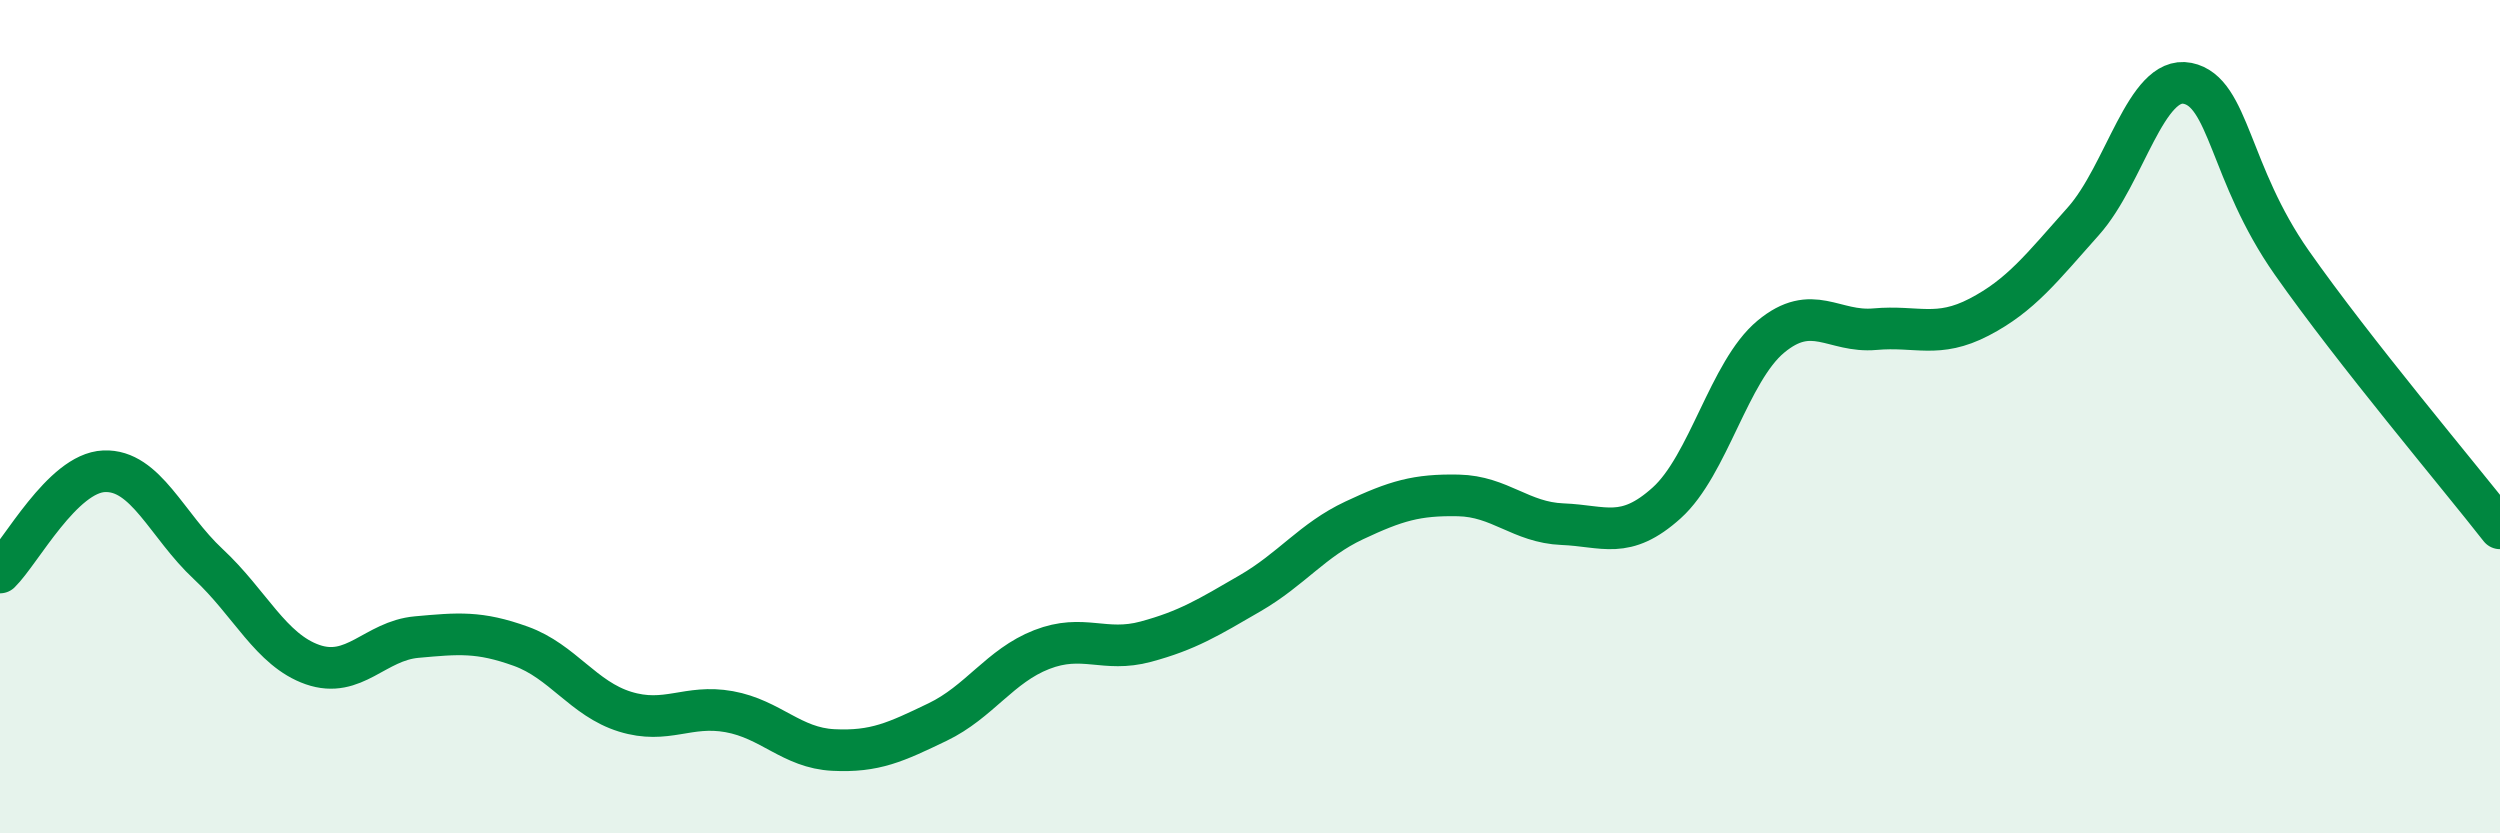 
    <svg width="60" height="20" viewBox="0 0 60 20" xmlns="http://www.w3.org/2000/svg">
      <path
        d="M 0,13.74 C 0.5,13.25 1.5,11.35 2.5,11.31 C 3.5,11.27 4,12.61 5,13.54 C 6,14.47 6.5,15.6 7.5,15.95 C 8.5,16.3 9,15.38 10,15.29 C 11,15.2 11.5,15.15 12.5,15.51 C 13.5,15.87 14,16.77 15,17.08 C 16,17.39 16.5,16.9 17.5,17.08 C 18.5,17.26 19,17.95 20,18 C 21,18.05 21.5,17.81 22.5,17.33 C 23.5,16.85 24,15.98 25,15.59 C 26,15.2 26.5,15.67 27.5,15.4 C 28.5,15.13 29,14.82 30,14.24 C 31,13.66 31.5,12.96 32.5,12.49 C 33.5,12.02 34,11.87 35,11.89 C 36,11.91 36.5,12.54 37.5,12.58 C 38.5,12.62 39,12.97 40,12.07 C 41,11.17 41.5,8.91 42.5,8.08 C 43.5,7.25 44,7.99 45,7.9 C 46,7.81 46.5,8.13 47.5,7.61 C 48.5,7.09 49,6.43 50,5.31 C 51,4.19 51.5,1.8 52.5,2 C 53.5,2.2 53.5,4.16 55,6.3 C 56.5,8.44 59,11.4 60,12.68L60 20L0 20Z"
        fill="#008740"
        opacity="0.1"
        stroke-linecap="round"
        stroke-linejoin="round"
      />
      <path
        d="M 0,13.74 C 0.5,13.25 1.5,11.35 2.5,11.31 C 3.5,11.27 4,12.61 5,13.54 C 6,14.47 6.5,15.6 7.5,15.95 C 8.5,16.3 9,15.38 10,15.29 C 11,15.2 11.5,15.15 12.5,15.51 C 13.5,15.87 14,16.77 15,17.08 C 16,17.39 16.5,16.9 17.5,17.08 C 18.5,17.26 19,17.95 20,18 C 21,18.05 21.5,17.81 22.5,17.33 C 23.5,16.85 24,15.98 25,15.59 C 26,15.2 26.5,15.67 27.5,15.4 C 28.5,15.13 29,14.82 30,14.24 C 31,13.66 31.5,12.96 32.5,12.49 C 33.5,12.02 34,11.87 35,11.89 C 36,11.91 36.5,12.54 37.5,12.58 C 38.5,12.62 39,12.97 40,12.07 C 41,11.17 41.5,8.91 42.5,8.08 C 43.5,7.25 44,7.99 45,7.9 C 46,7.81 46.5,8.13 47.5,7.61 C 48.5,7.09 49,6.43 50,5.31 C 51,4.19 51.5,1.8 52.5,2 C 53.5,2.2 53.5,4.16 55,6.3 C 56.5,8.44 59,11.4 60,12.68"
        stroke="#008740"
        stroke-width="1"
        fill="none"
        stroke-linecap="round"
        stroke-linejoin="round"
      />
    </svg>
  